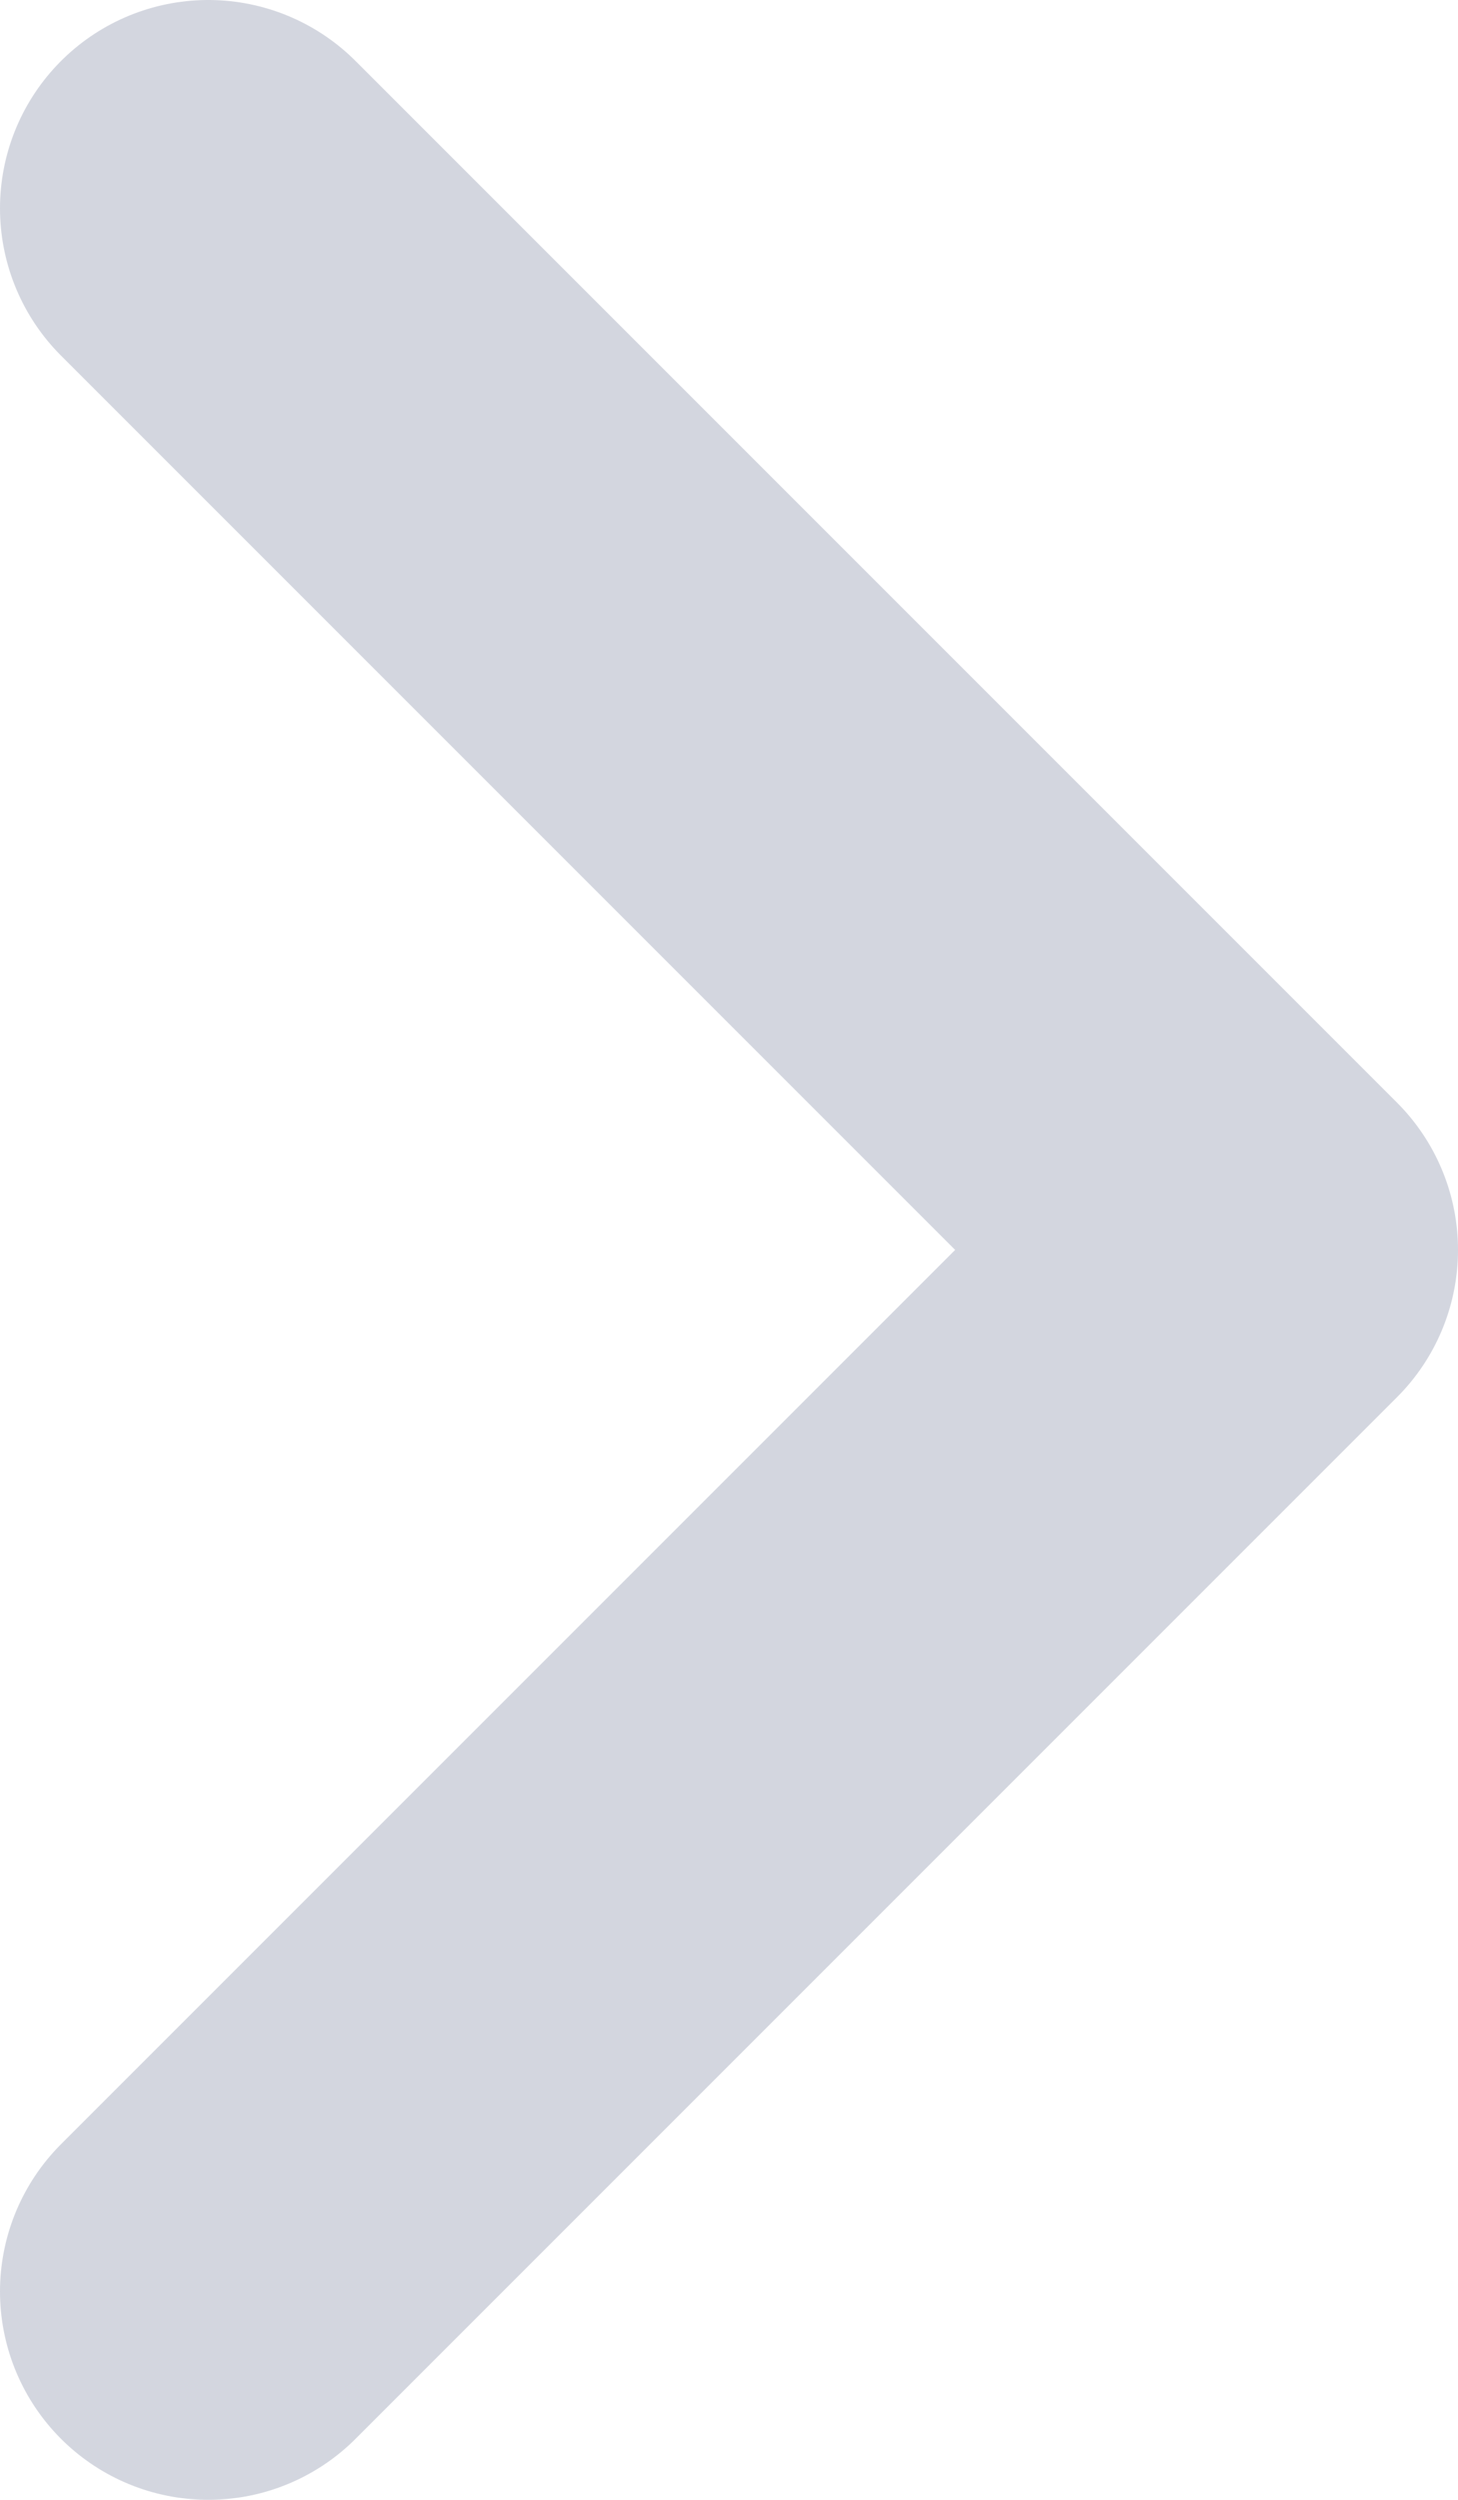 <svg width="7" height="12" viewBox="0 0 7 12" fill="none" xmlns="http://www.w3.org/2000/svg">
<path d="M1 1L6 6L1 11" stroke="#D3D6DF" stroke-width="2" stroke-linecap="round" stroke-linejoin="round"/>
</svg>
